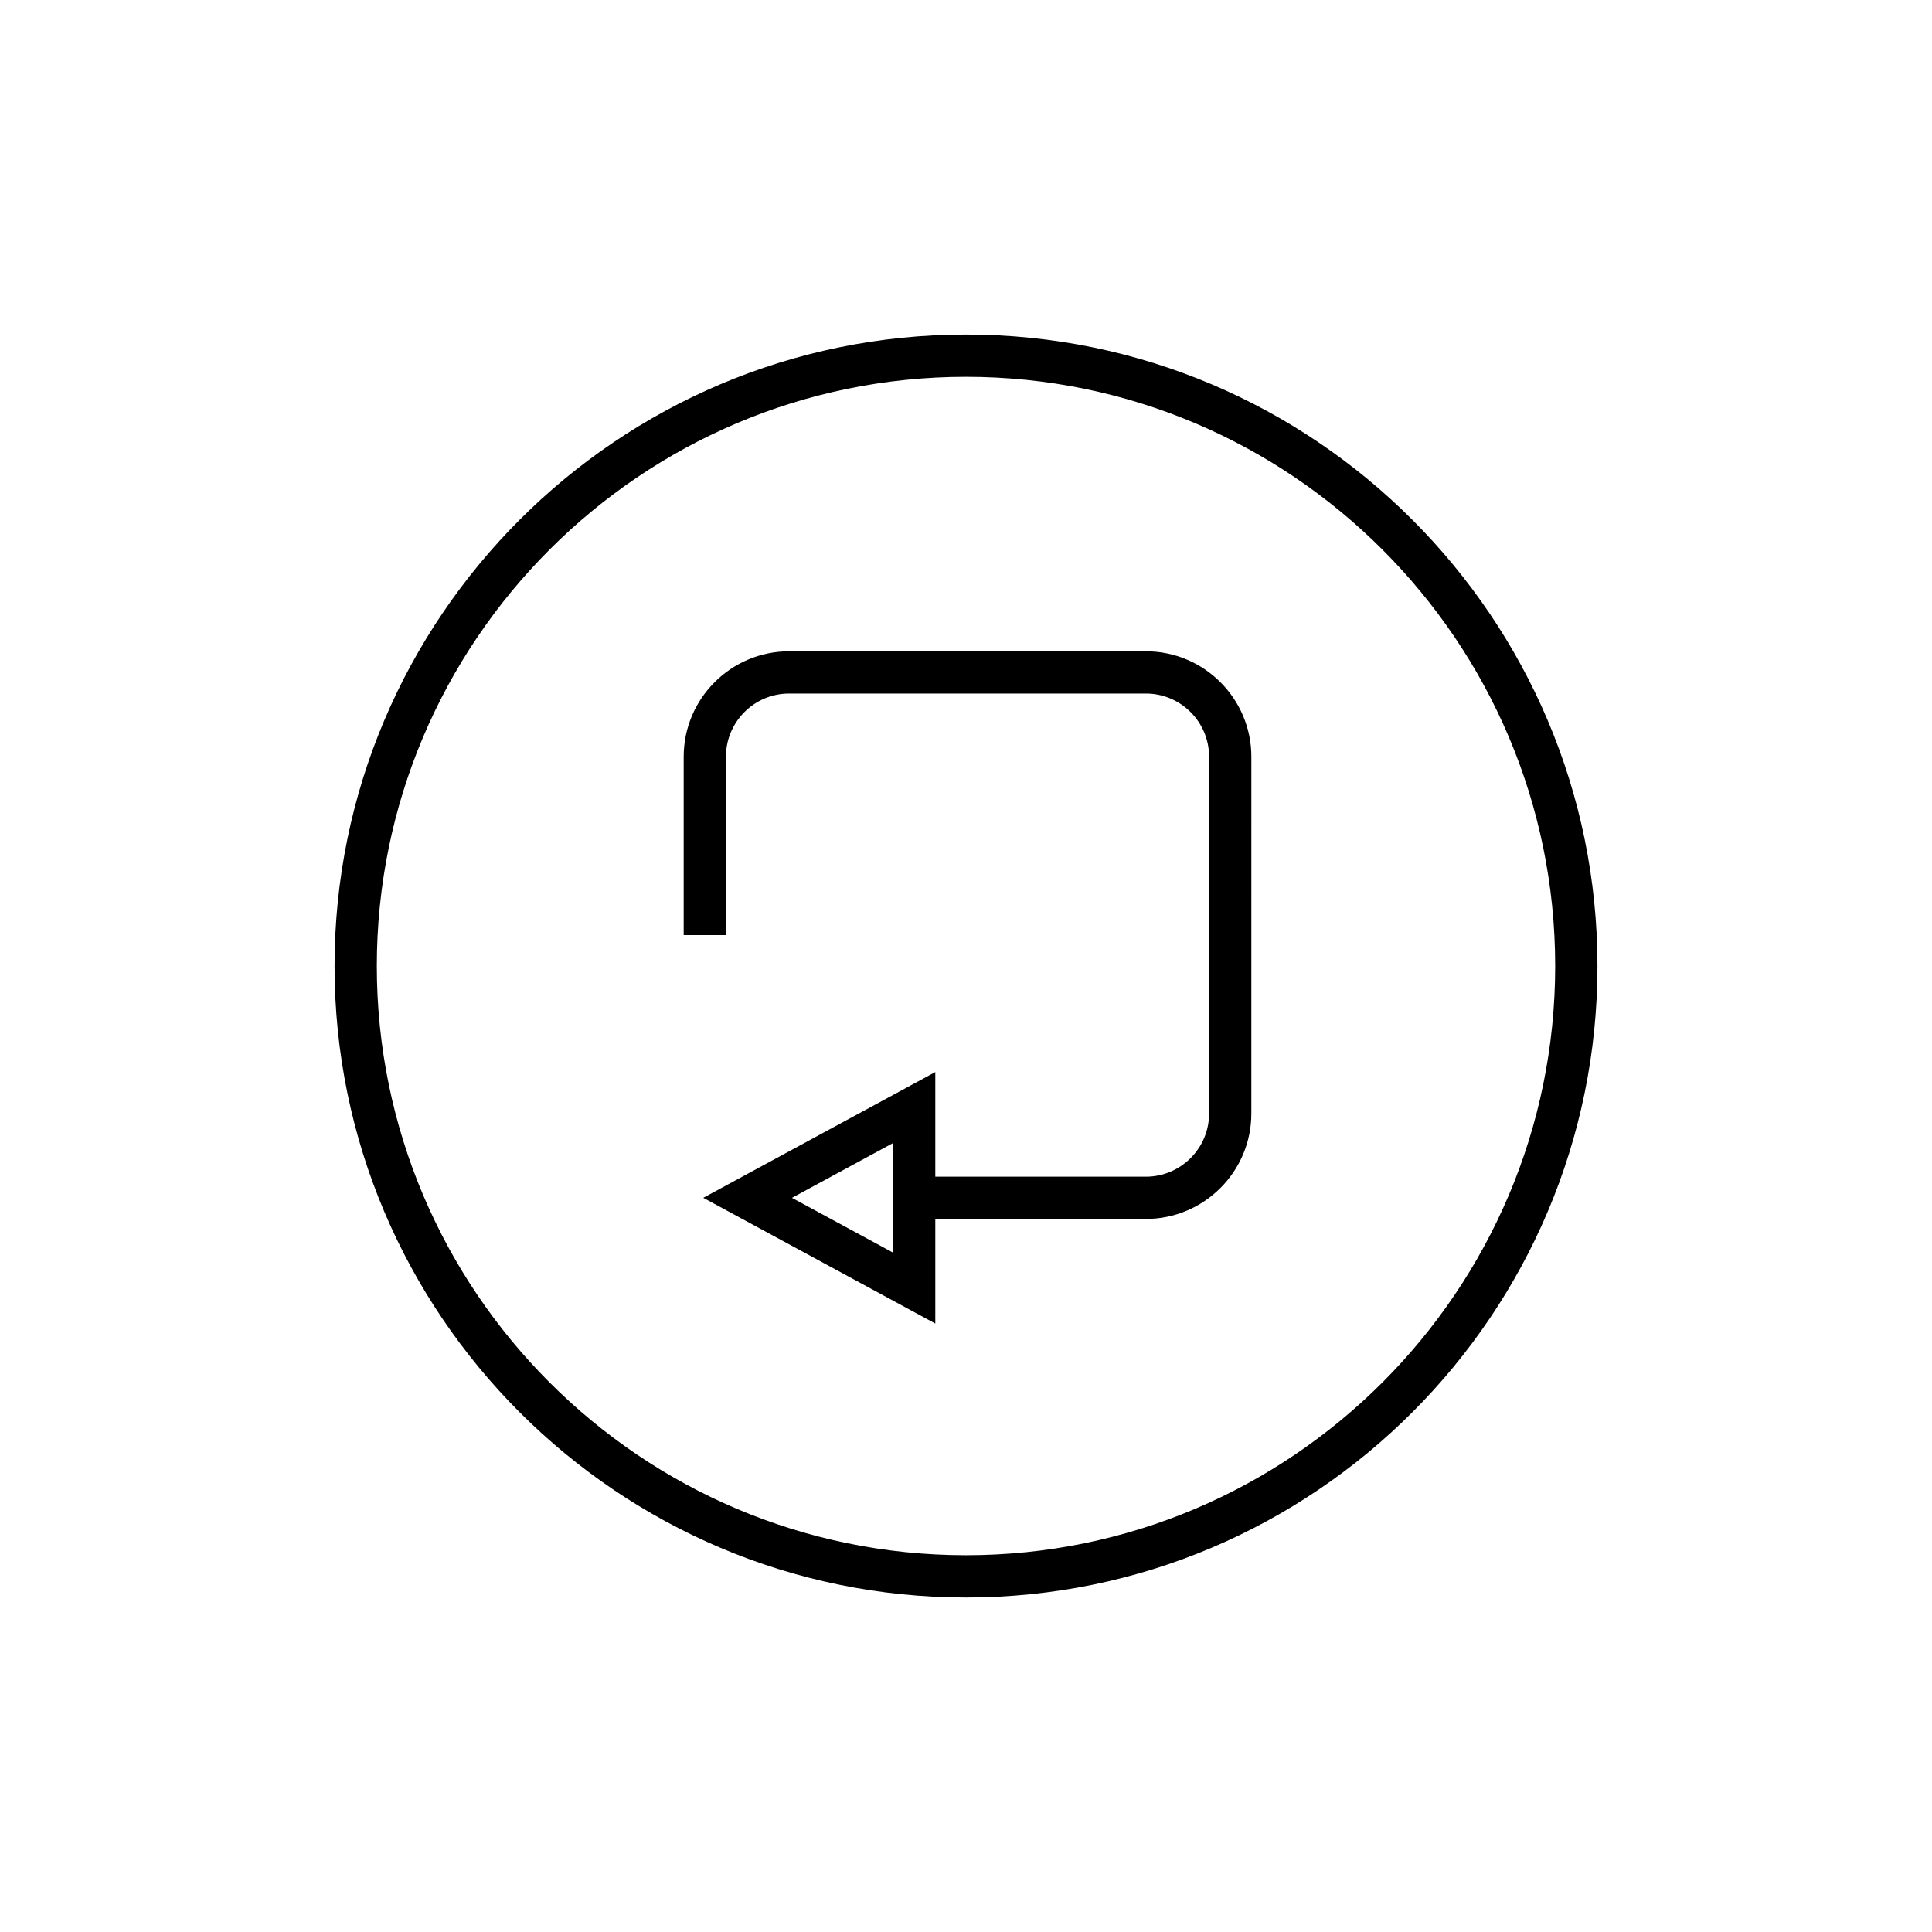 <?xml version="1.0" encoding="UTF-8"?>
<!-- The Best Svg Icon site in the world: iconSvg.co, Visit us! https://iconsvg.co -->
<svg fill="#000000" width="800px" height="800px" version="1.1" viewBox="144 144 512 512" xmlns="http://www.w3.org/2000/svg">
 <g>
  <path d="m400 232.66c-92.273 0-167.34 75.07-167.34 167.35-0.004 92.266 75.066 167.34 167.34 167.34 92.27 0 167.34-75.07 167.34-167.34 0-92.277-75.07-167.35-167.34-167.35zm0 323.49c-86.102 0-156.14-70.043-156.14-156.14 0-86.102 70.043-156.15 156.14-156.15s156.14 70.051 156.14 156.15c0 86.094-70.047 156.14-156.14 156.14z"/>
  <path d="m447.67 316.6h-94.551c-15.406 0-27.934 12.535-27.934 27.945v47.266h11.195v-47.266c0-9.234 7.504-16.75 16.738-16.75h94.551c9.238 0 16.754 7.516 16.754 16.75v94.539c0 9.234-7.516 16.75-16.754 16.75h-55.805v-27.727l-61.484 33.324 61.484 33.324v-27.727h55.805c15.41 0 27.949-12.535 27.949-27.945l0.004-94.539c0-15.41-12.543-27.945-27.953-27.945zm-67 159.36-26.793-14.52 26.793-14.52z"/>
 </g>
</svg>